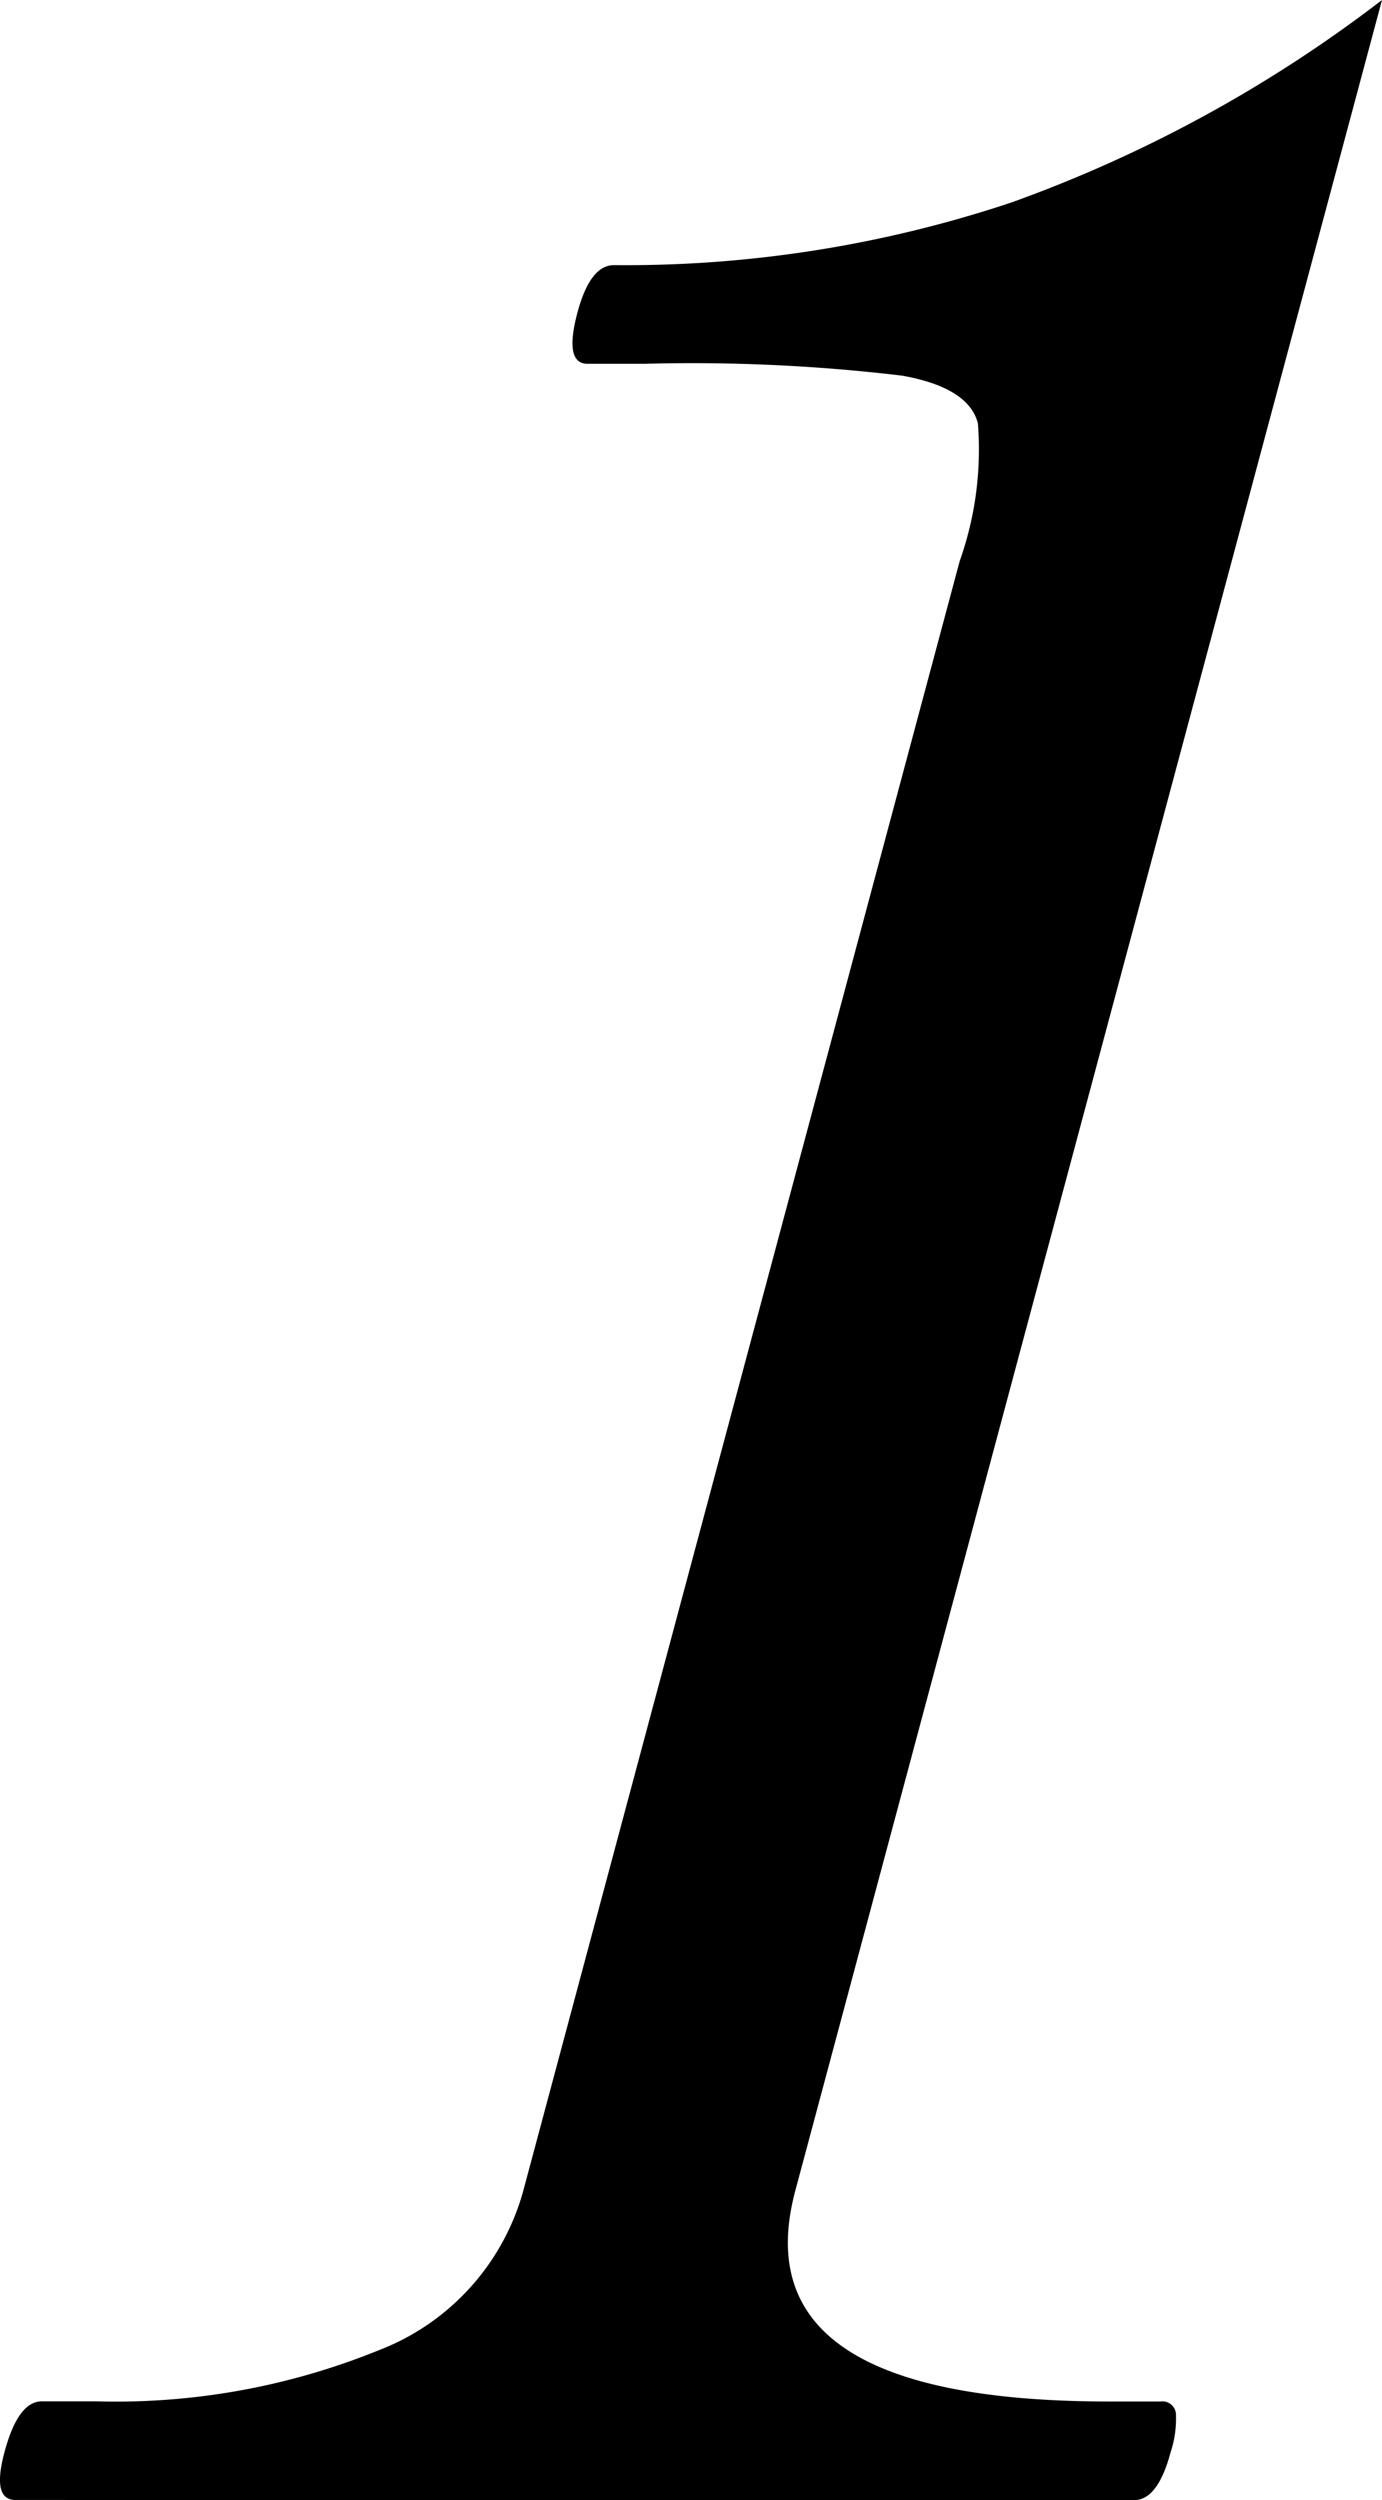 <svg xmlns="http://www.w3.org/2000/svg" width="40.819" height="73.804"><path data-name="パス 464" d="M.457 73.8c-.469 0-.577-.467-.326-1.406q.4-1.506 1.106-1.506h1.607a20.632 20.632 0 0 0 8.338-1.506 7.044 7.044 0 0 0 4.276-4.719l12.888-48.1a9.848 9.848 0 0 0 .537-4.067q-.271-1.054-2.234-1.406a52.344 52.344 0 0 0-7.588-.351h-1.707q-.7 0-.3-1.506c.251-.937.609-1.406 1.079-1.406a35.985 35.985 0 0 0 11.746-1.852A40.313 40.313 0 0 0 40.819 0L23.491 64.667q-1.667 6.228 9.278 6.226h1.506a.4.4 0 0 1 .457.351 3.165 3.165 0 0 1-.159 1.155c-.251.939-.611 1.406-1.079 1.406Z"/></svg>